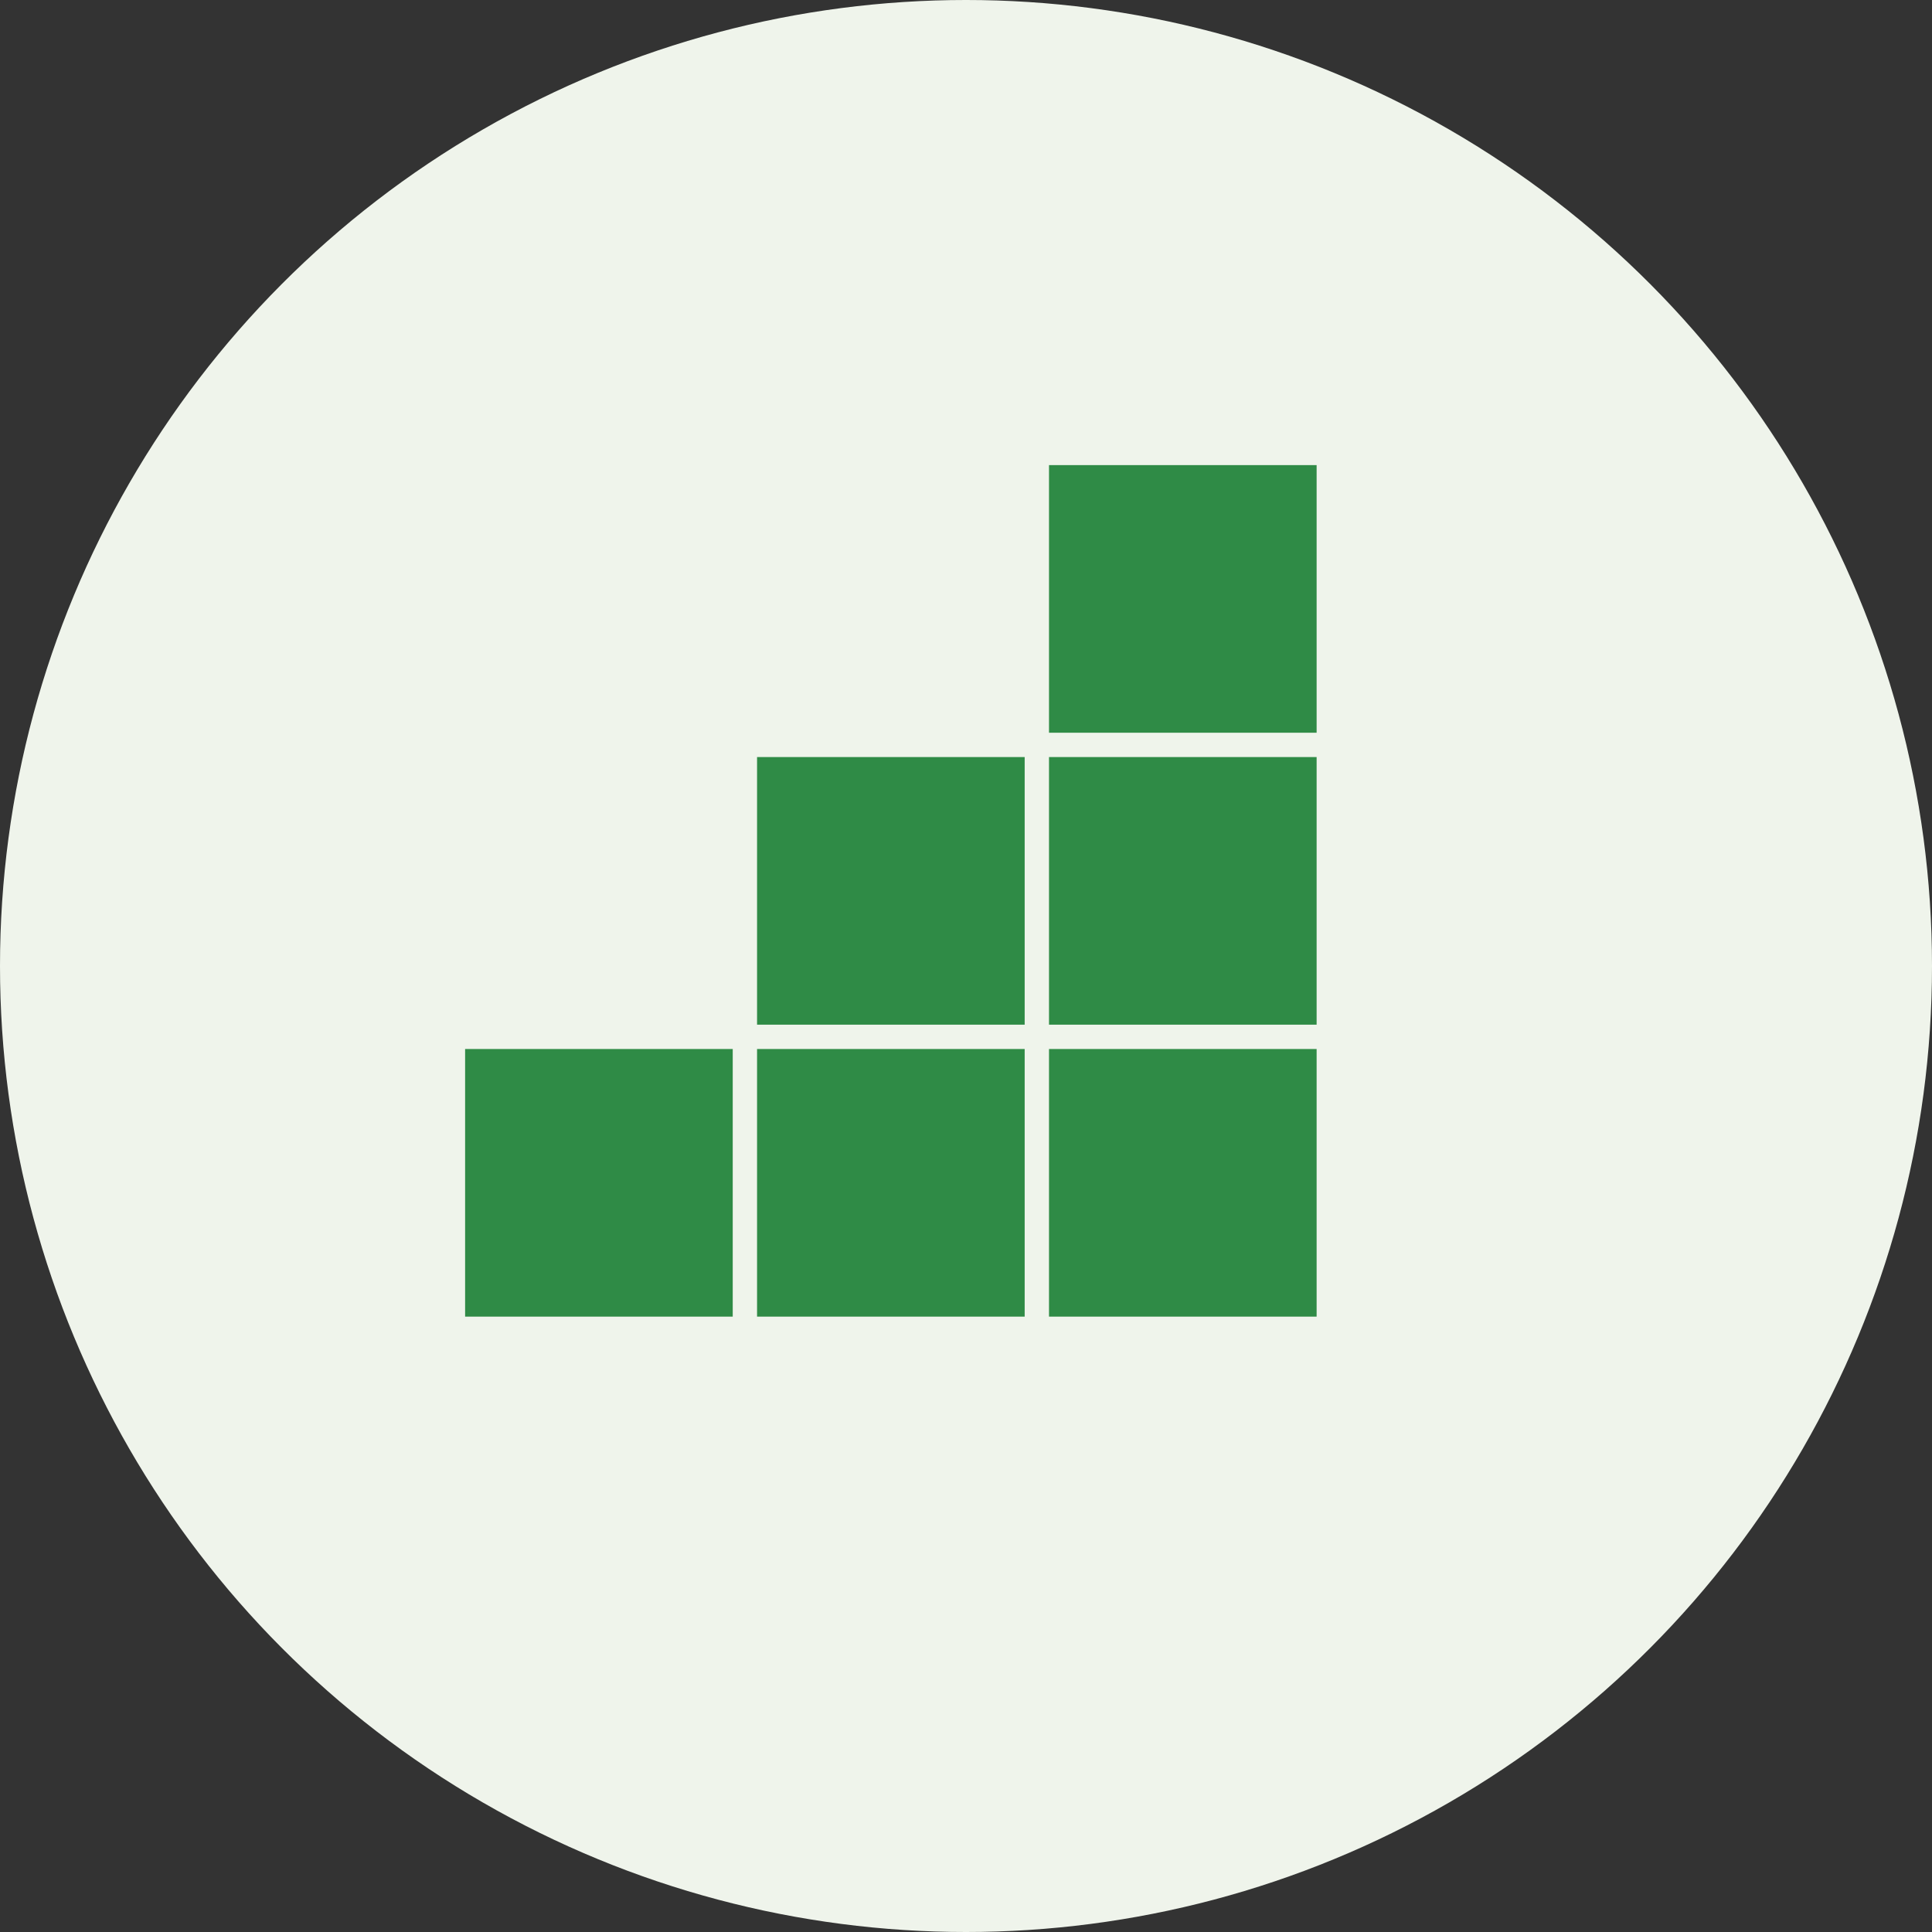 <?xml version="1.0" encoding="UTF-8"?>
<svg id="_レイヤー_2" data-name="レイヤー 2" xmlns="http://www.w3.org/2000/svg" viewBox="0 0 135 135">
  <rect x="0" y="0" width="135" height="135" fill="#333333" stroke="none"/>
  <defs>
    <style>
      .cls-1 {
        fill: #2f8b46;
      }

      .cls-2 {
        fill: #eff4eb;
      }
    </style>
  </defs>
  <g id="_レイヤー_1-2" data-name="レイヤー 1">
    <g>
      <circle class="cls-2" cx="67.5" cy="67.5" r="67.5"/>
      <g>
        <rect class="cls-1" x="32.5" y="73.3" width="18.7" height="18.7"/>
        <rect class="cls-1" x="52.9" y="73.3" width="18.7" height="18.7"/>
        <rect class="cls-1" x="52.9" y="52.9" width="18.7" height="18.7"/>
        <rect class="cls-1" x="73.3" y="73.3" width="18.7" height="18.7"/>
        <rect class="cls-1" x="73.3" y="52.9" width="18.7" height="18.7"/>
        <rect class="cls-1" x="73.3" y="32.5" width="18.7" height="18.7"/>
      </g>
    </g>
  </g>
</svg>